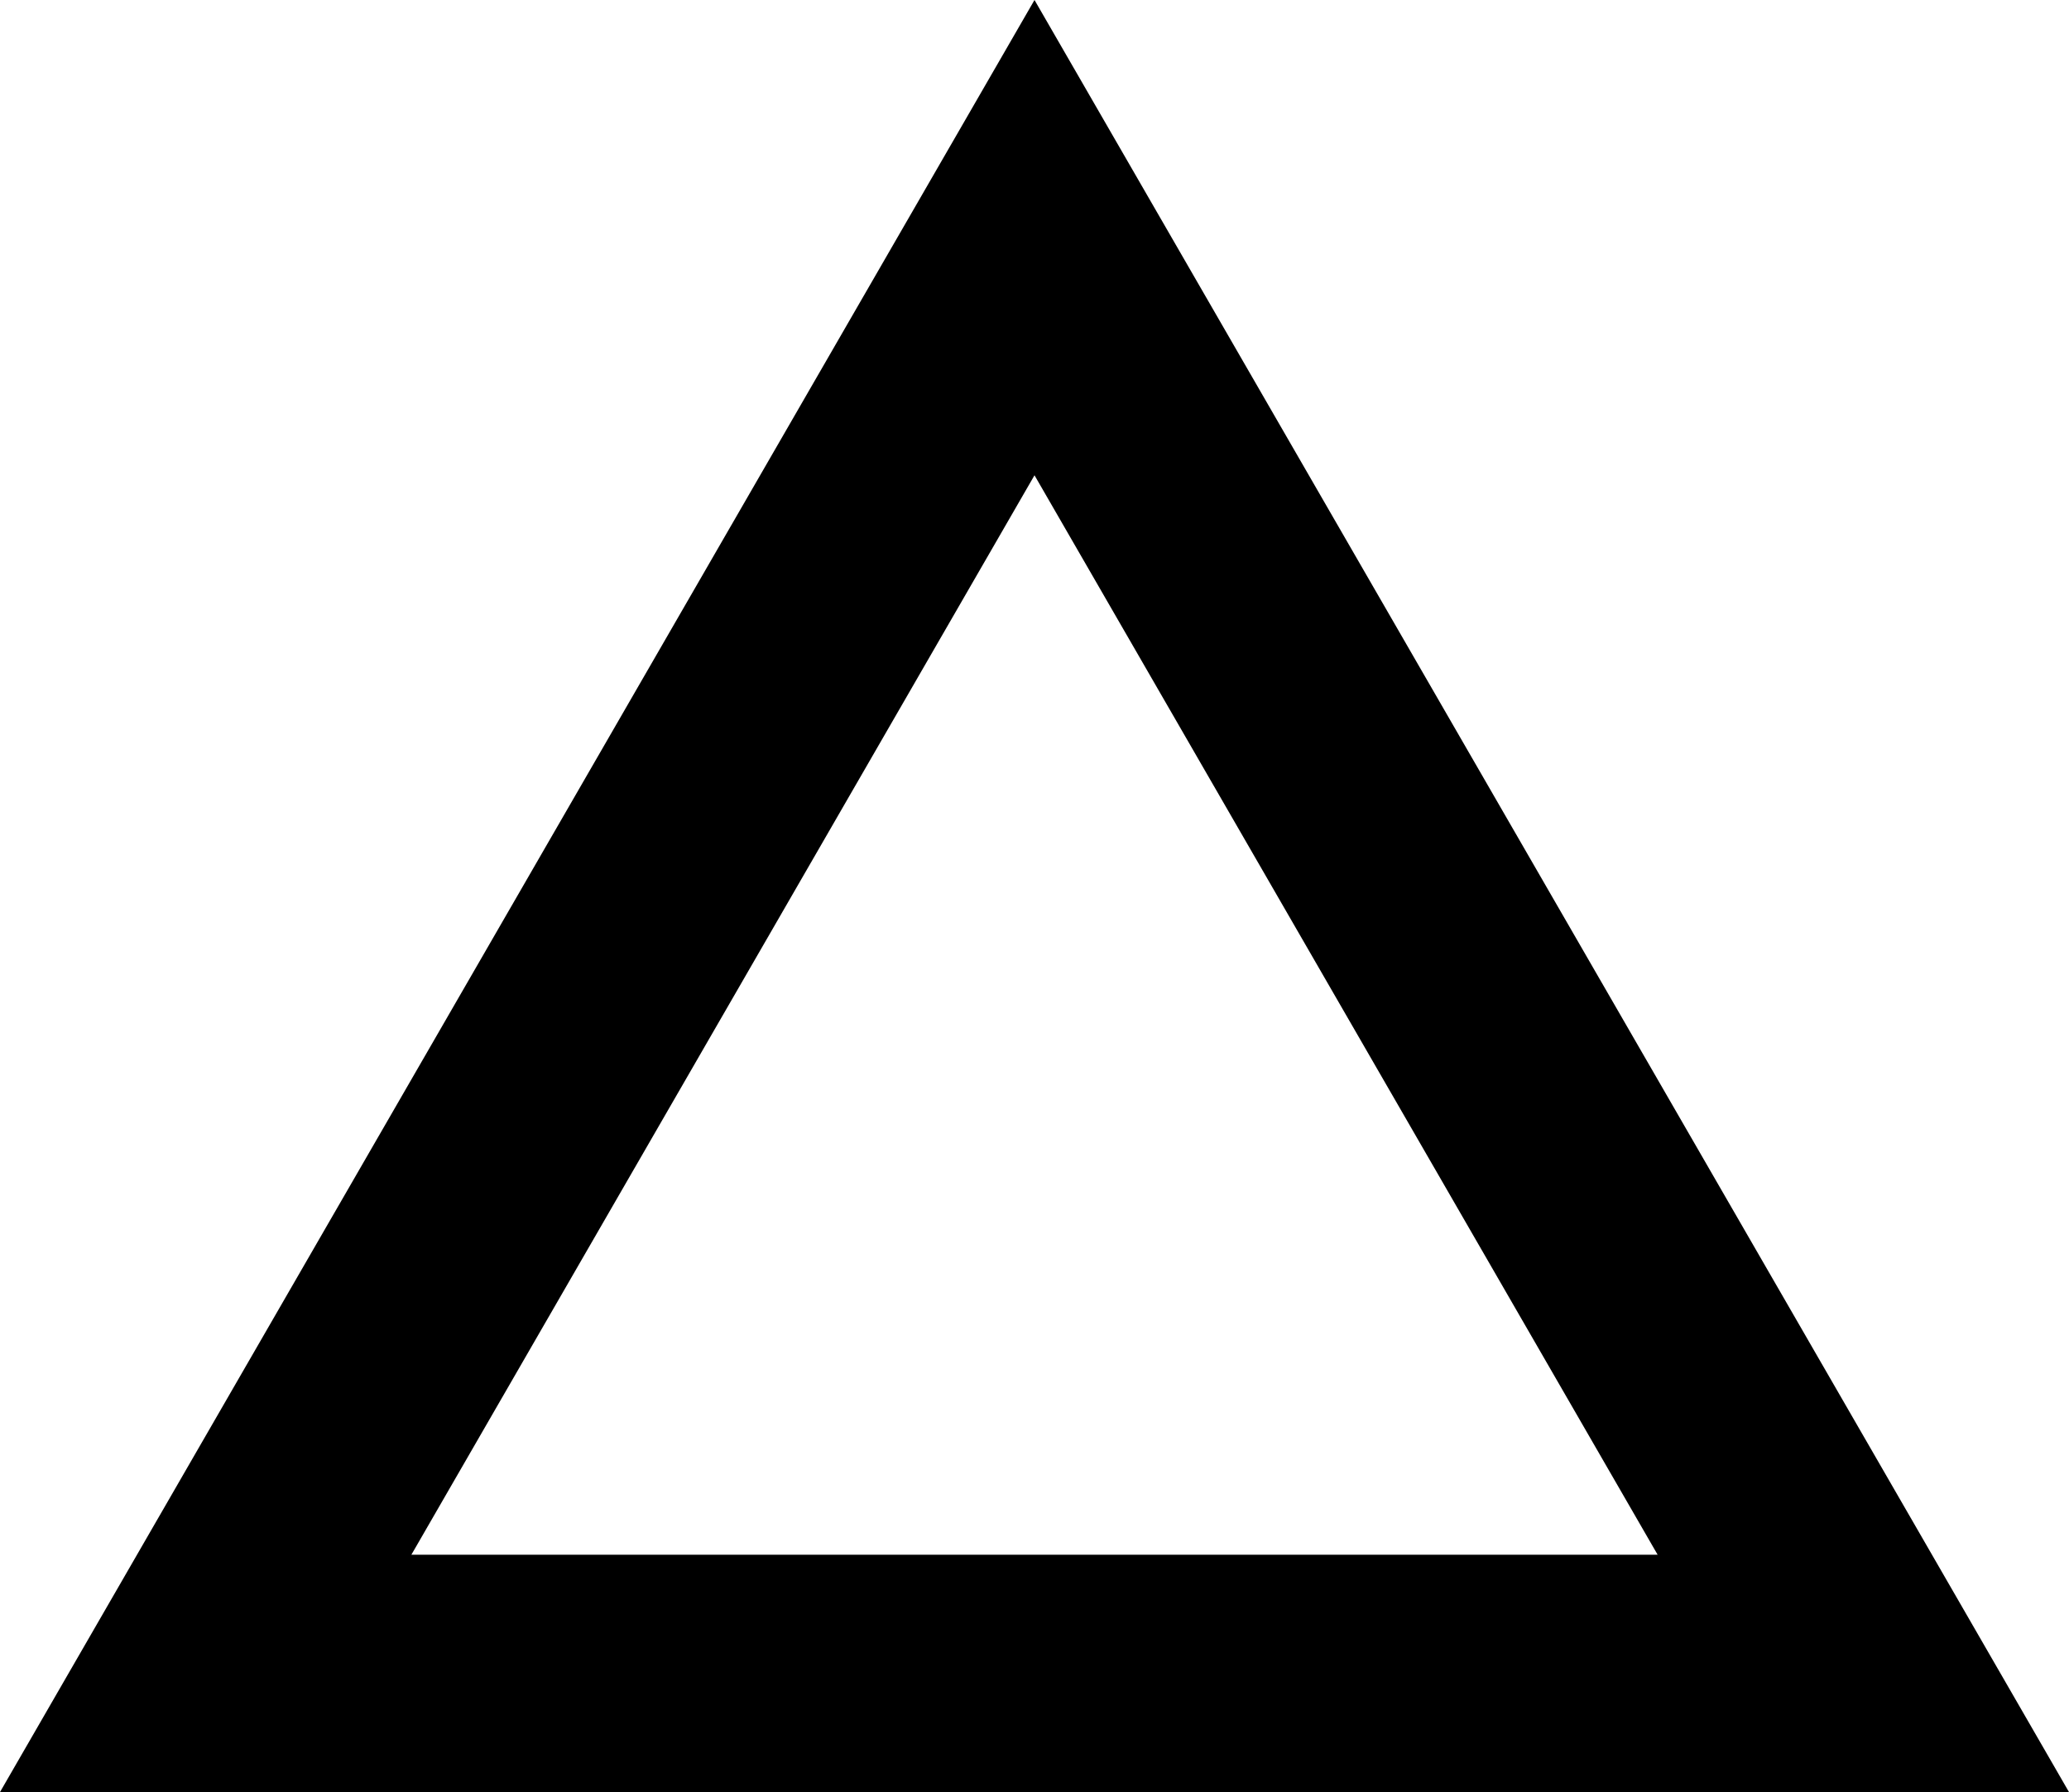 <?xml version="1.0" encoding="UTF-8"?> <!-- Generator: Adobe Illustrator 22.1.0, SVG Export Plug-In . SVG Version: 6.00 Build 0) --> <svg xmlns="http://www.w3.org/2000/svg" xmlns:xlink="http://www.w3.org/1999/xlink" id="Слой_1" x="0px" y="0px" viewBox="0 0 226.4 196.1" style="enable-background:new 0 0 226.4 196.1;" xml:space="preserve"> <style type="text/css"> .st0{fill:none;stroke:#000000;stroke-width:26;stroke-miterlimit:10;} </style> <polygon class="st0" points="113.2,26 22.5,183.1 203.9,183.1 "></polygon> </svg> 